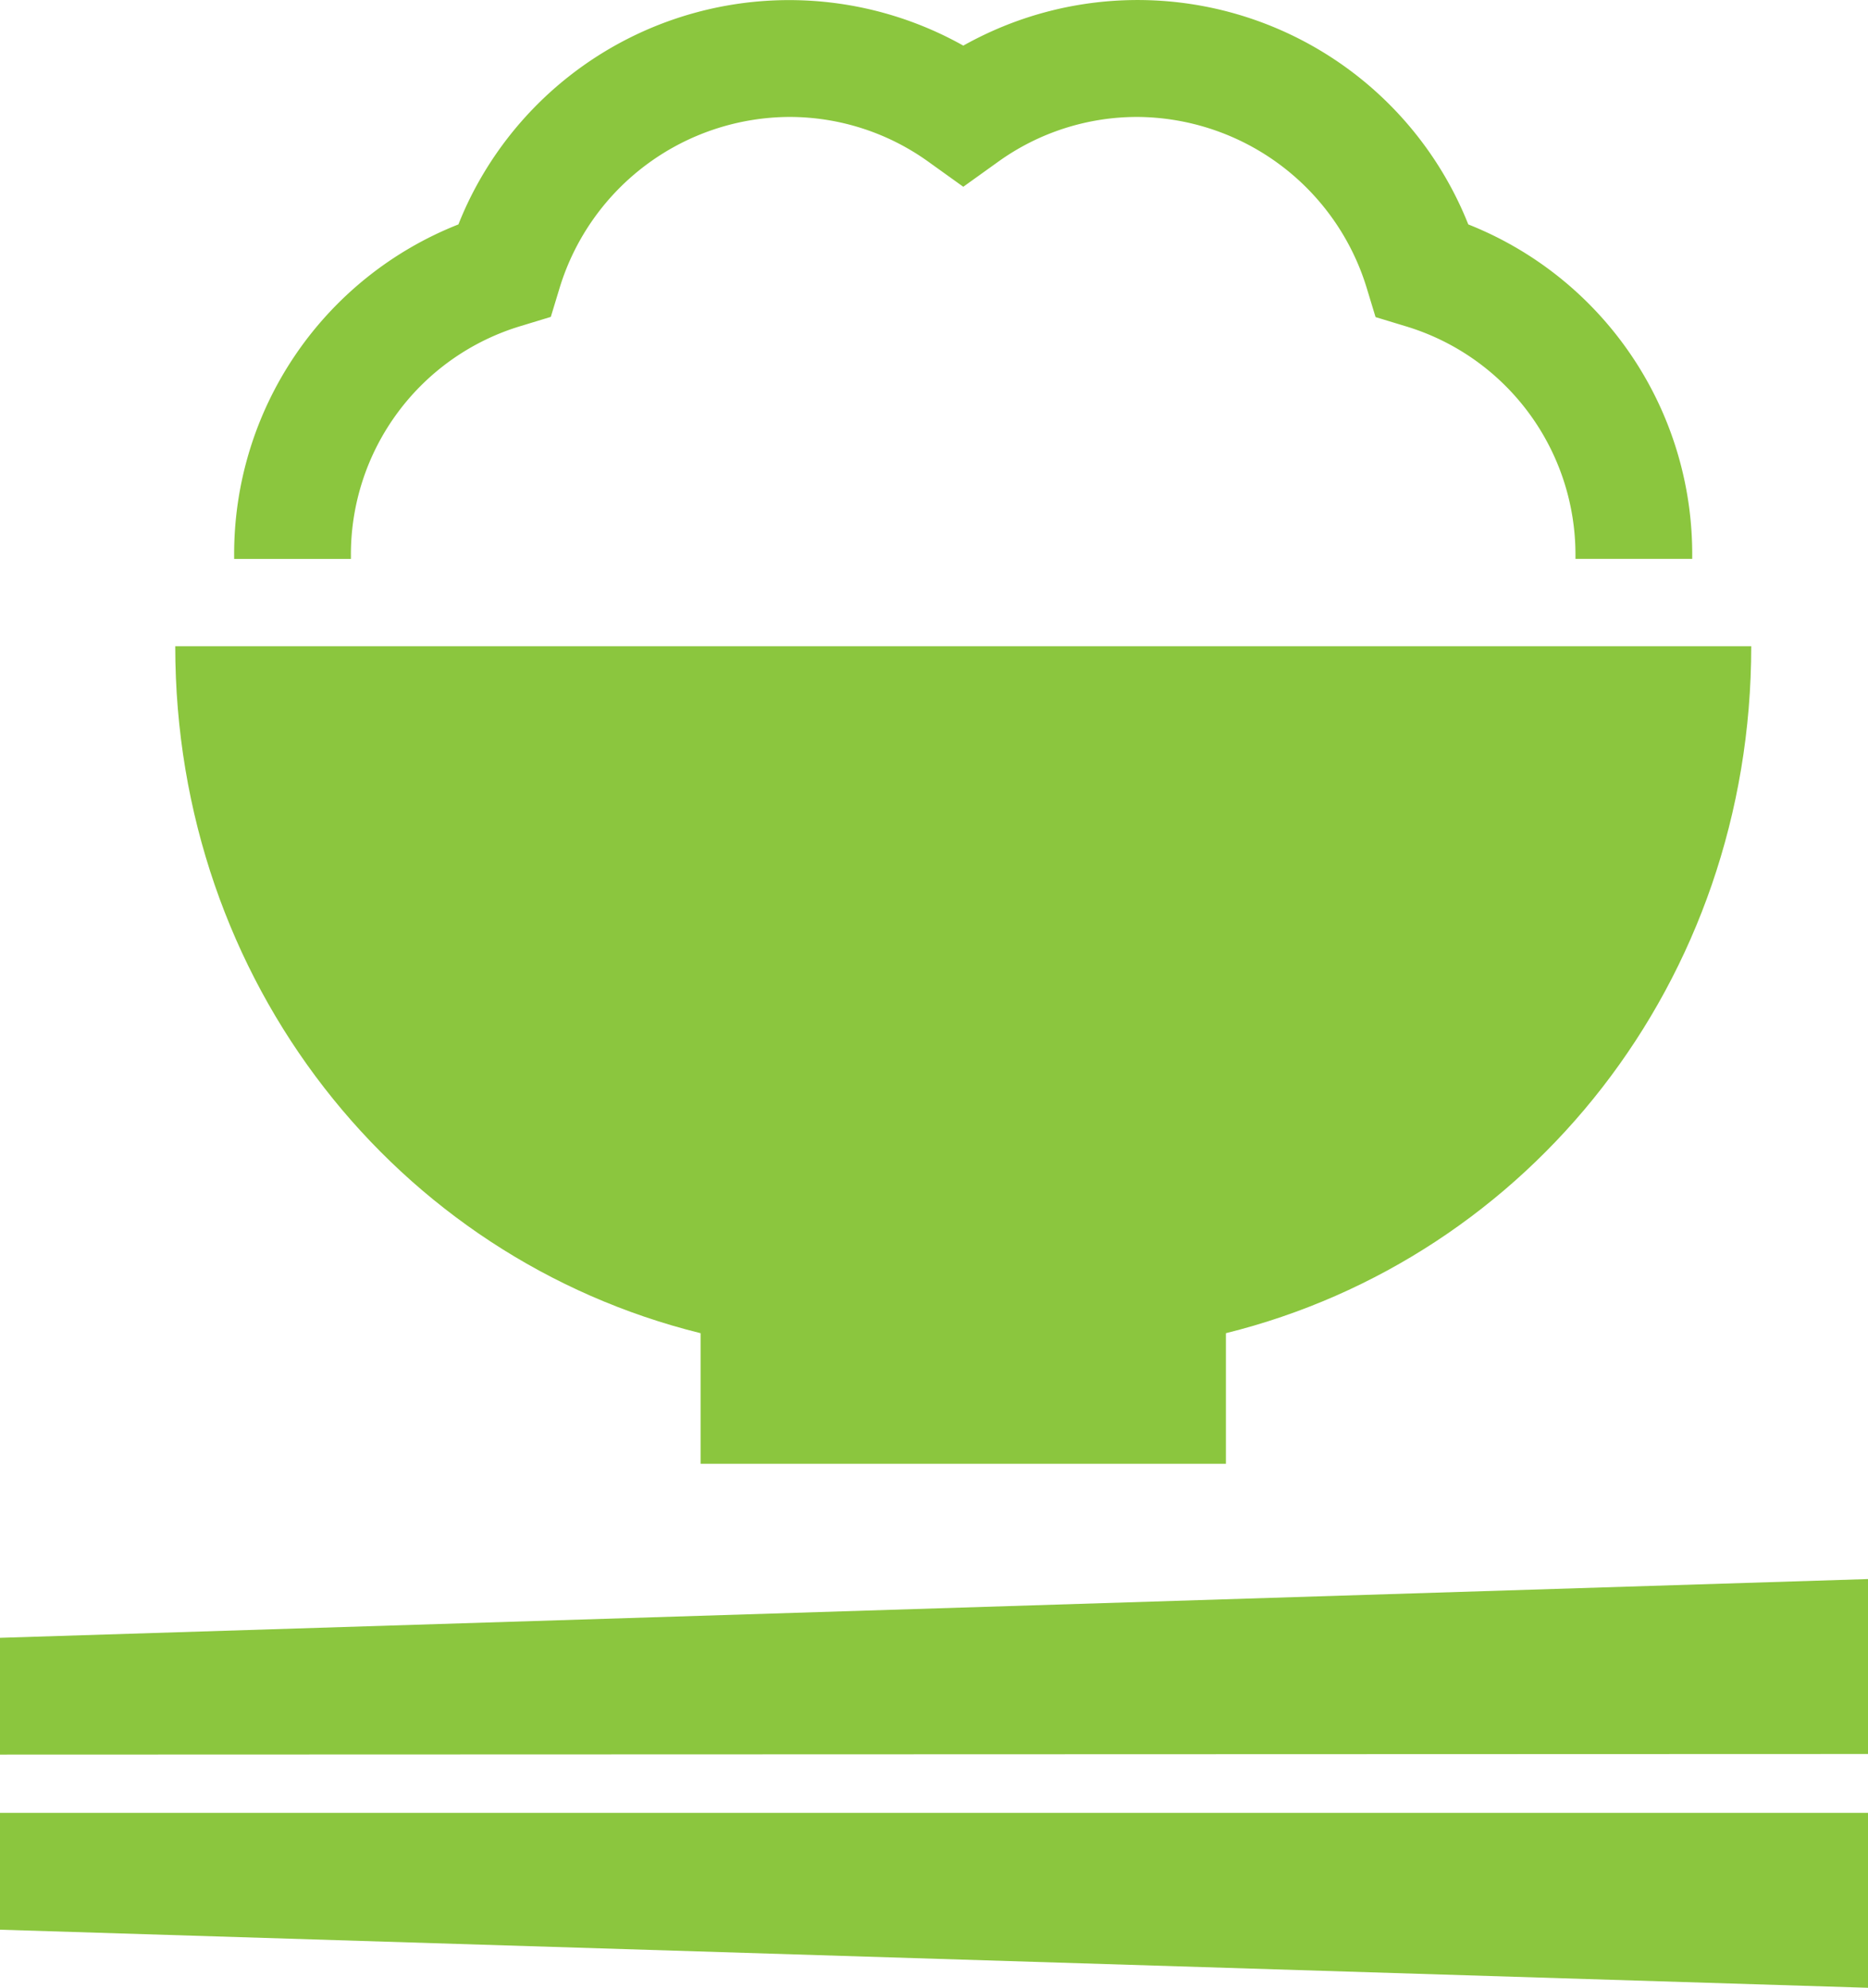 <svg id="F_traditional-japanese-food" xmlns="http://www.w3.org/2000/svg" width="93.995" height="100" viewBox="0 0 93.995 100">
  <g id="レイヤー_1" transform="translate(0)">
    <path id="パス_5633" data-name="パス 5633" d="M11.34,88.343v5.875l94-.031v-8.8Z" transform="translate(-11.34 -5.949)" fill="#8bc63e"/>
    <path id="パス_5634" data-name="パス 5634" d="M11.34,102.615l94,2.922v-8.8h-94Z" transform="translate(-11.34 -5.537)" fill="#8bc63e"/>
    <path id="パス_5635" data-name="パス 5635" d="M46.284,74.658v6.57H72.718v-6.57C87.981,70.876,99.152,56.99,99.152,40.1H19.85C19.85,57,31.01,70.886,46.284,74.658Z" transform="translate(-11.032 -7.589)" fill="#8bc63e"/>
    <path id="パス_5636" data-name="パス 5636" d="M28.585,36.832v-.166a12,12,0,0,1,8.559-11.543l1.5-.456.456-1.5a12.149,12.149,0,0,1,11.543-8.559,11.982,11.982,0,0,1,7.036,2.28l1.72,1.233,1.72-1.233a11.983,11.983,0,0,1,7.036-2.28,12.146,12.146,0,0,1,11.533,8.569l.456,1.5,1.5.456a12,12,0,0,1,8.559,11.543v.166h5.875v-.166A17.841,17.841,0,0,0,84.81,20.015,17.908,17.908,0,0,0,61.537,10,18.275,18.275,0,0,0,59.4,11.02,17.917,17.917,0,0,0,35.01,17.88a17.513,17.513,0,0,0-1.015,2.135A17.825,17.825,0,0,0,22.71,36.677v.166h5.875Z" transform="translate(-10.928 -8.725)" fill="#8bc63e"/>
  </g>
</svg>
